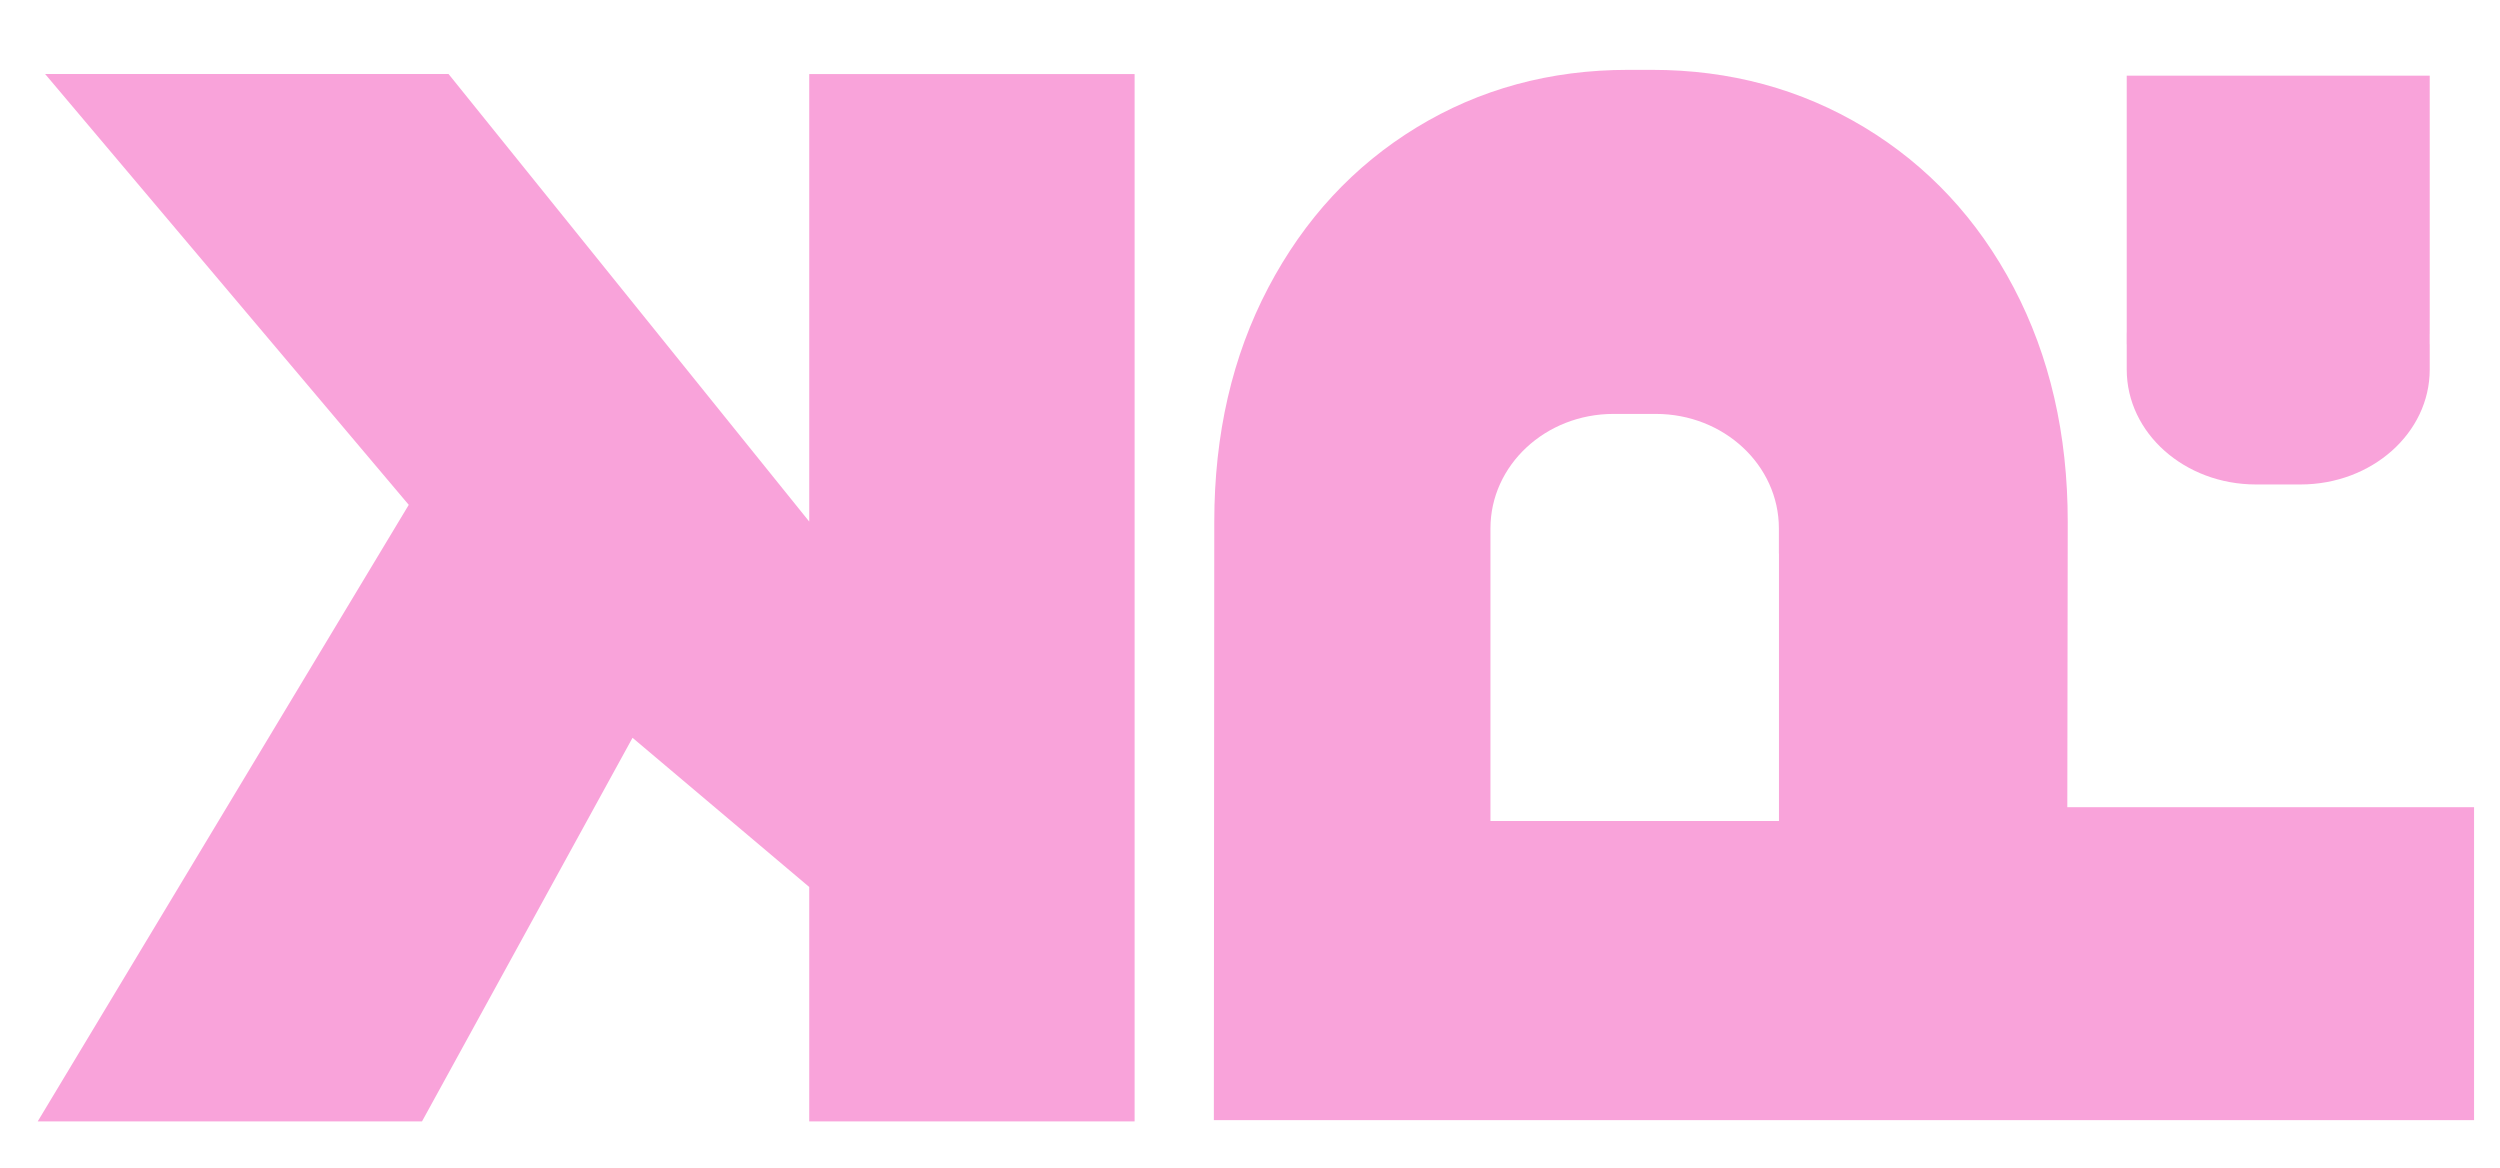 <?xml version="1.0" encoding="UTF-8"?>
<svg id="Layer_1" xmlns="http://www.w3.org/2000/svg" version="1.1" viewBox="0 0 648.86 303.09">
  <!-- Generator: Adobe Illustrator 29.5.1, SVG Export Plug-In . SVG Version: 2.1.0 Build 141)  -->
  <defs>
    <style>
      .st0 {
        fill: #f9a3da;
      }
    </style>
  </defs>
  <g id="Layer_11">
    <path class="st0" d="M210.03,135.39V19.22h84.45v271.84h-84.45v-60.85l-45.86-38.72-54.64,99.56H9.79l96.3-160.02L11.71,19.21h104.71l93.62,116.17h-.02,0Z"/>
    <path class="st0" d="M536.56,209.51l.11-74.07c0-22.74-4.67-43-14.02-60.79-9.34-17.77-22.27-31.63-38.74-41.59-16.49-9.94-34.86-14.93-55.15-14.93h-6.17c-20.28,0-38.58,4.99-54.9,14.93-16.33,9.96-29.16,23.82-38.51,41.59-9.34,17.77-14.02,38.05-14.02,60.79l-.11,155.28h327.08v-81.21h-105.58.01ZM461.72,143.66v69.42h-74.88v-75.94c0-16.41,14.3-29.71,31.93-29.71h11c17.63,0,31.93,13.29,31.93,29.71v6.52h.02Z"/>
    <path class="st0" d="M630.62,86.69V19.64h-78.64v66.35c0,.23-.02.47-.02.7v2.66h.02v6.56c0,16.49,15.02,29.83,33.54,29.83h11.56c18.53,0,33.54-13.36,33.54-29.83v-6.56h-.02v-2.66h0q0-10.99.01,0h.01Z"/>
  </g>
</svg>